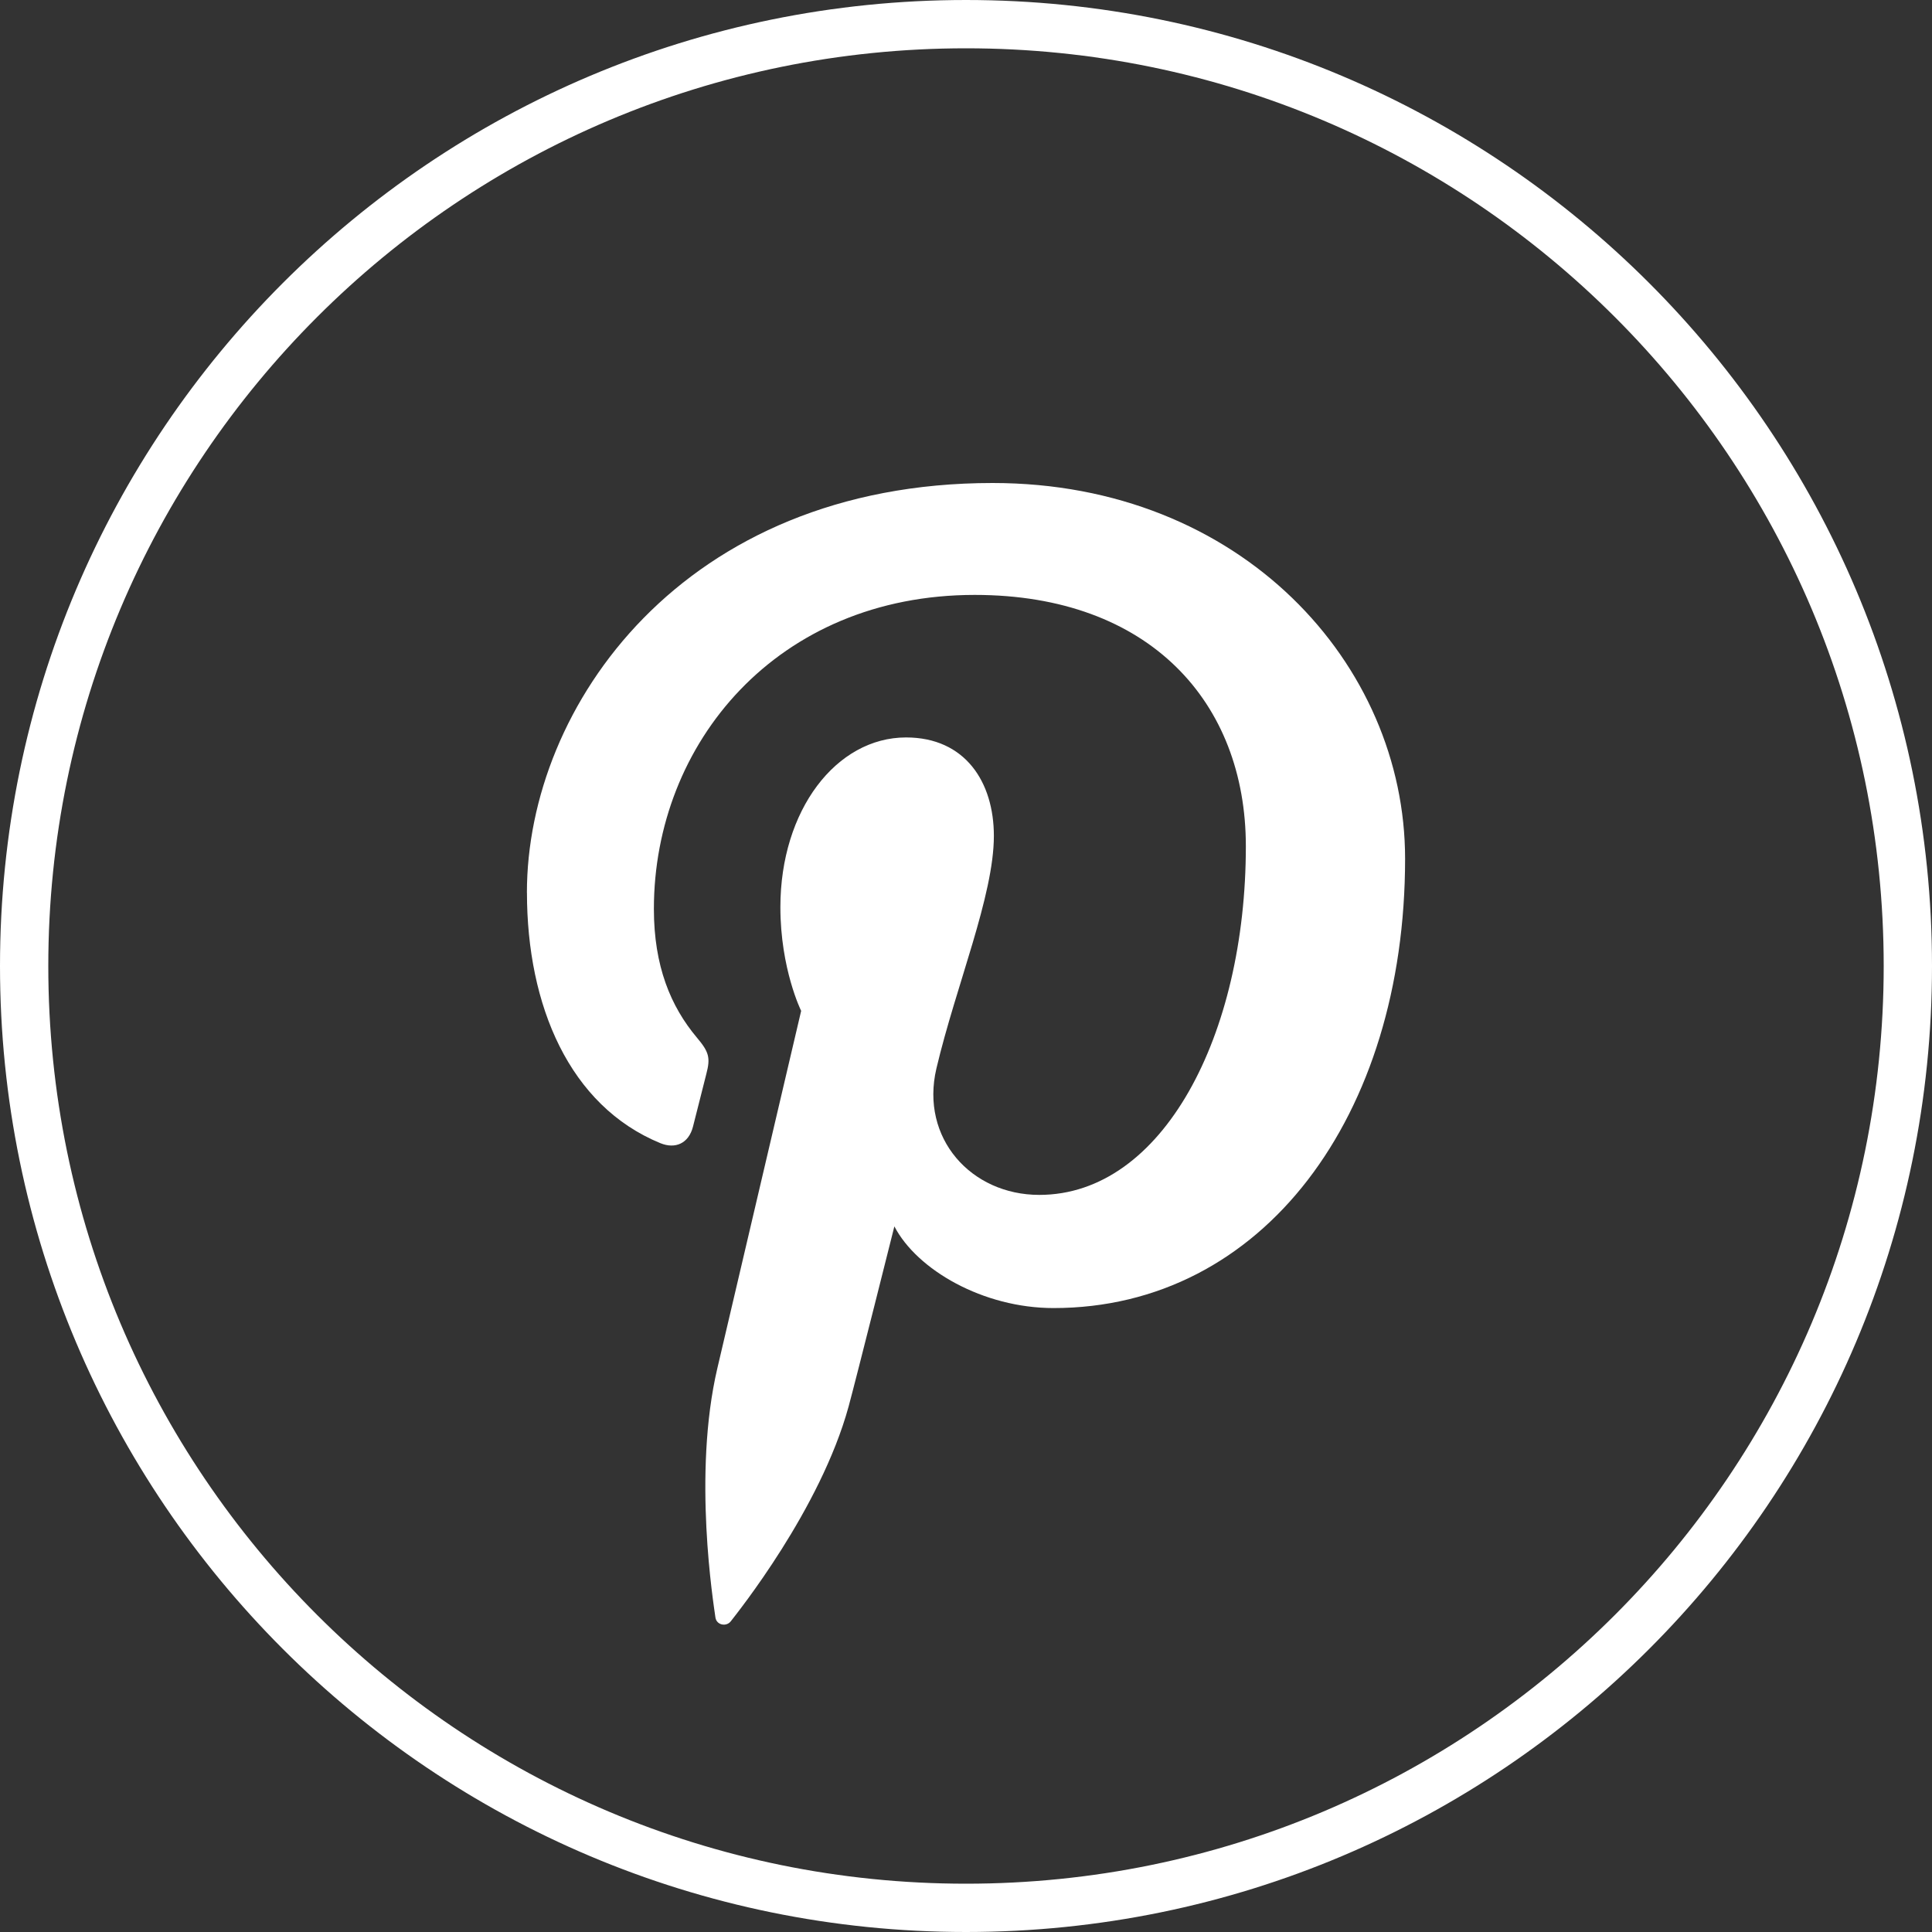 <svg width="40" height="40" fill="none" xmlns="http://www.w3.org/2000/svg"><rect width="100%" height="100%" fill="#333333" stroke="none"/><path d="M39.5 20c0 10.77-8.73 19.5-19.5 19.5S.5 30.77.5 20 9.23.5 20 .5 39.5 9.23 39.5 20Z" stroke="#fff"/><path fill-rule="evenodd" clip-rule="evenodd" d="M10.91 18.481c0 2.336.878 4.413 2.762 5.187.31.127.586.005.675-.34.063-.238.21-.839.276-1.09.09-.34.055-.46-.195-.756-.542-.645-.89-1.48-.89-2.663 0-3.43 2.55-6.502 6.643-6.502 3.622 0 5.613 2.228 5.613 5.203 0 3.914-1.722 7.219-4.277 7.219-1.412 0-2.468-1.175-2.13-2.616.406-1.72 1.19-3.576 1.19-4.817 0-1.112-.592-2.038-1.818-2.038-1.442 0-2.602 1.501-2.602 3.513 0 1.282.43 2.148.43 2.148l-1.735 7.399c-.515 2.196-.077 4.887-.04 5.159.022.16.227.2.32.078.134-.175 1.851-2.31 2.437-4.443.164-.604.948-3.731.948-3.731.469.9 1.838 1.691 3.295 1.691 4.337 0 7.279-3.978 7.279-9.304 0-4.027-3.39-7.778-8.54-7.778-6.41 0-9.642 4.625-9.642 8.481Z" fill="#fff"/></svg>
